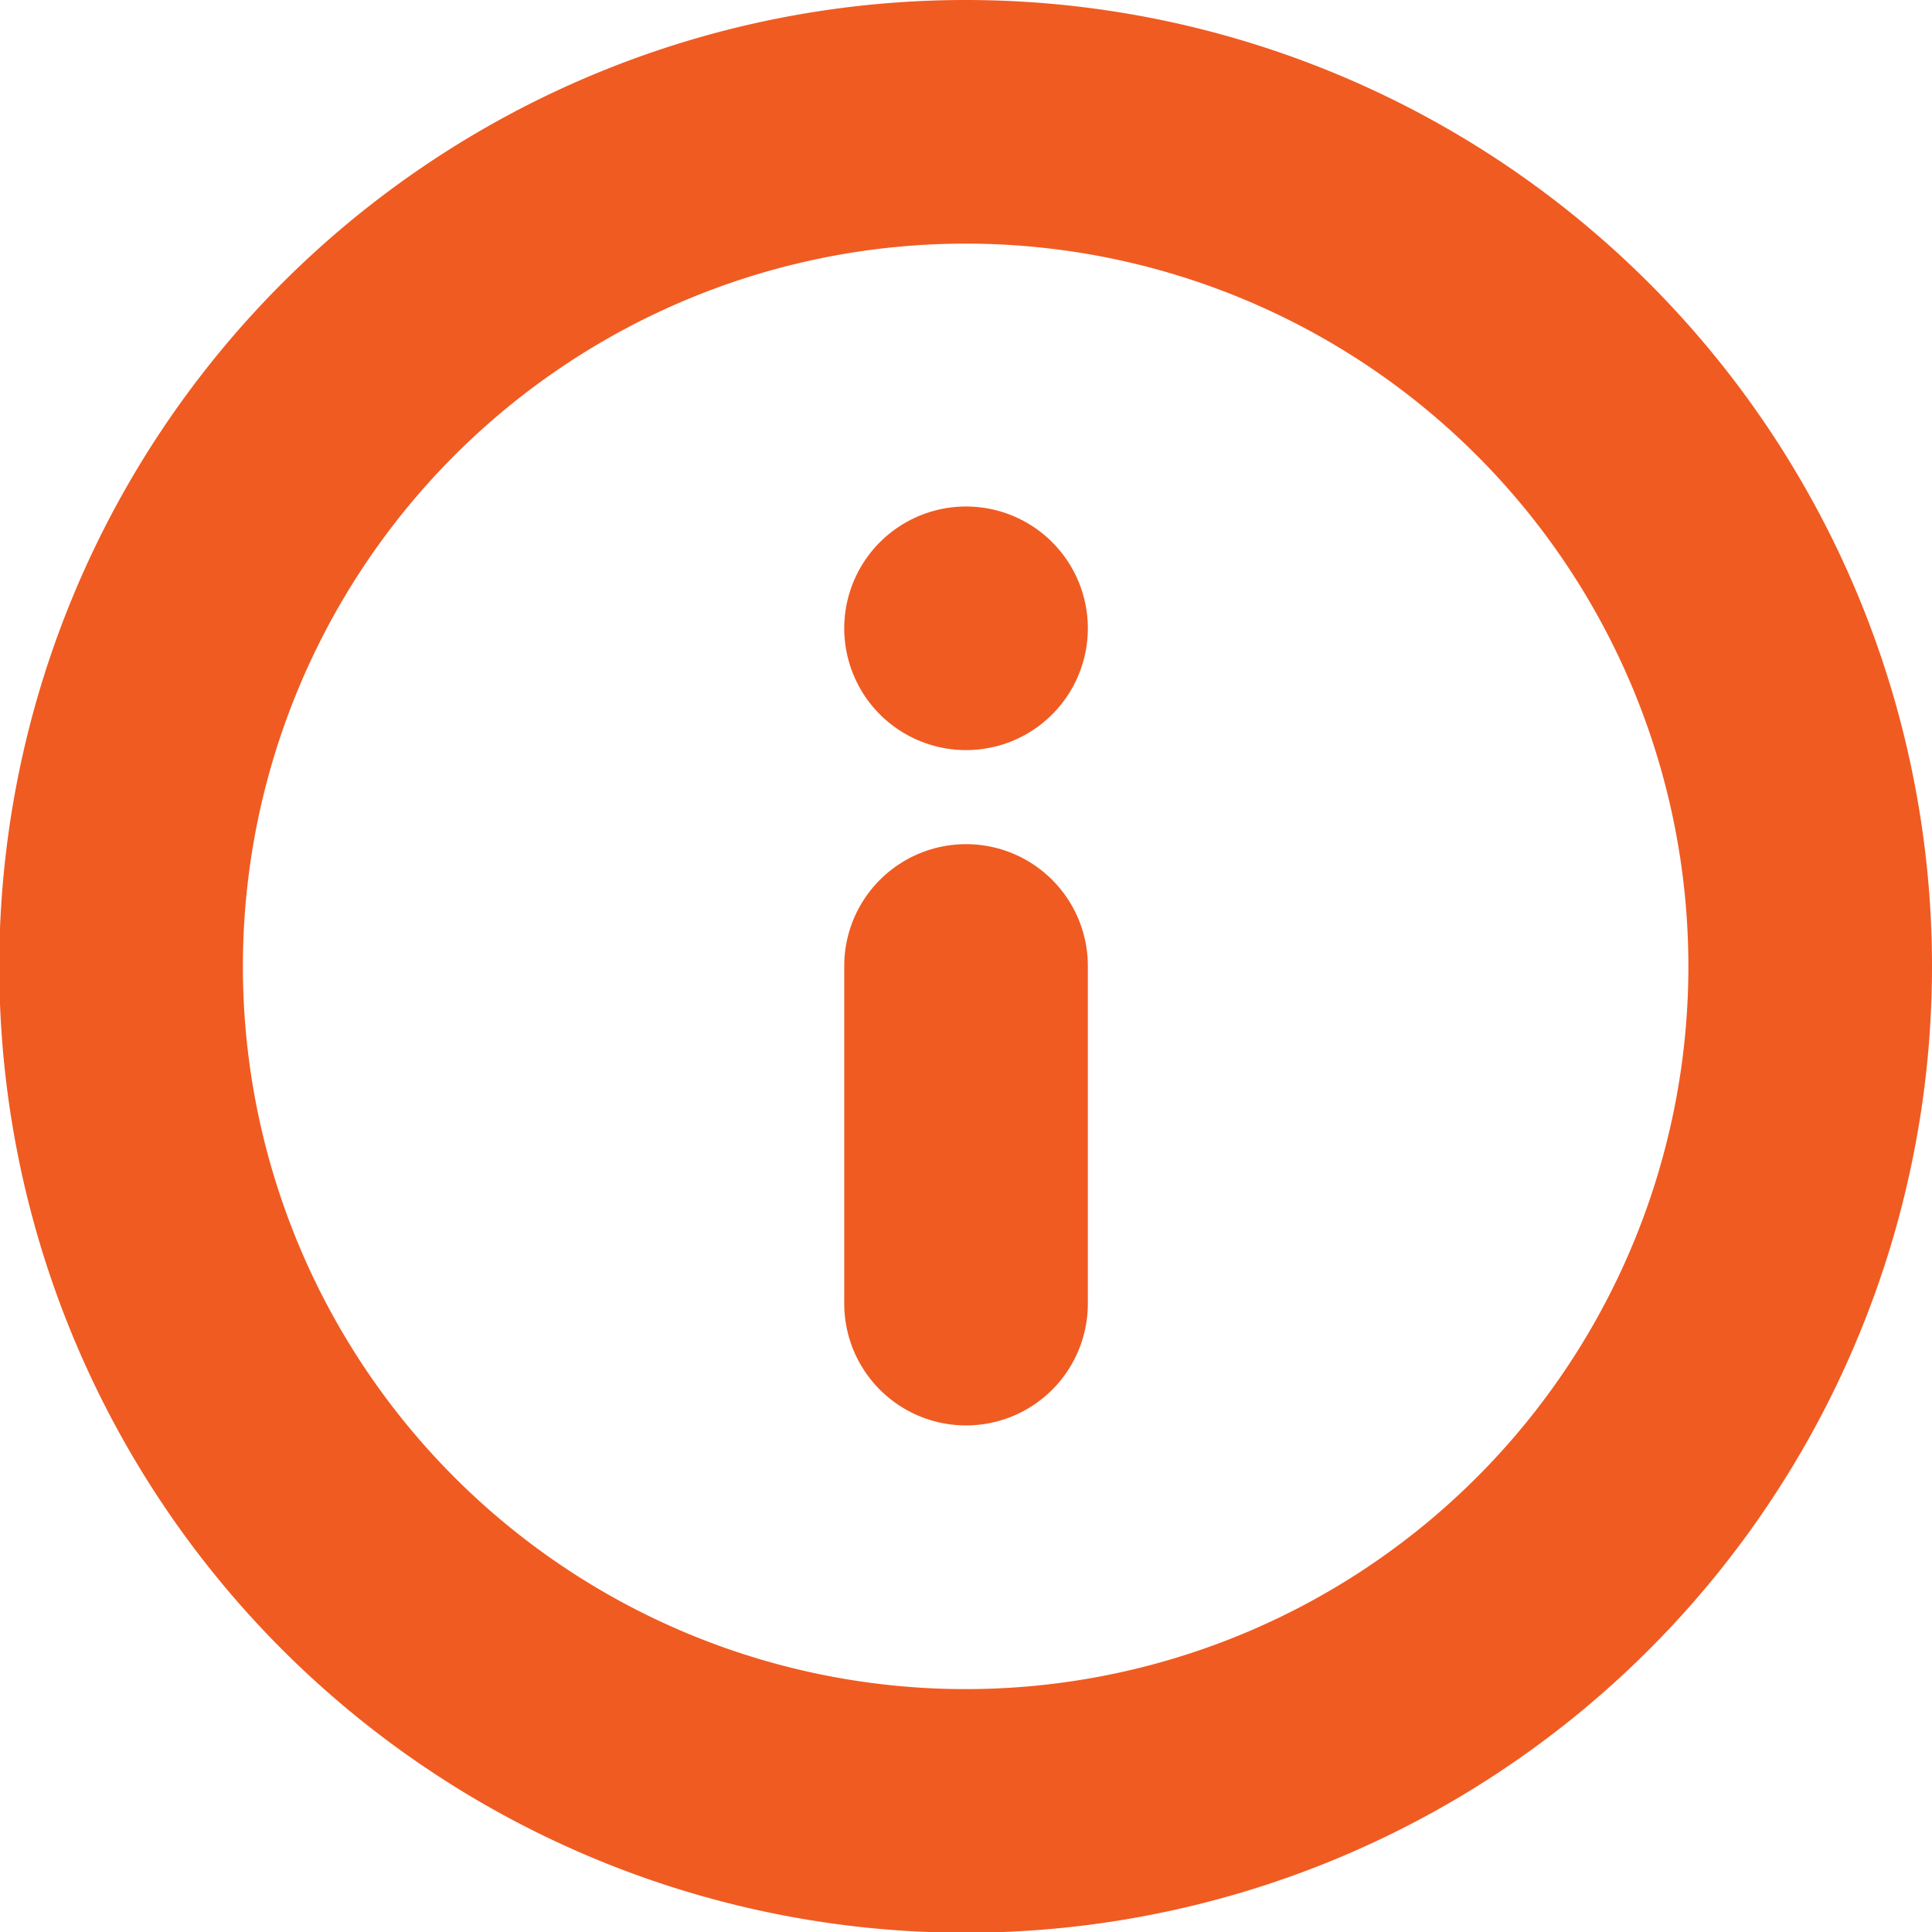 <svg xmlns="http://www.w3.org/2000/svg" width="23.791" height="23.791" viewBox="0 0 23.791 23.791">
  <defs>
    <style>
      .cls-1 {
        fill: none;
        stroke: #f05b22;
        stroke-linecap: round;
        stroke-linejoin: round;
        stroke-width: 3px;
      }
    </style>
  </defs>
  <g id="Group_822" data-name="Group 822" transform="translate(-740.5 -1693.709)">
    <path id="Path_621" data-name="Path 621" class="cls-1" d="M23.791,13.4A10.4,10.4,0,1,1,13.4,3,10.4,10.4,0,0,1,23.791,13.4Z" transform="translate(739 1692.209)"/>
    <path id="Path_622" data-name="Path 622" class="cls-1" d="M18,22.158V18" transform="translate(734.396 1687.604)"/>
    <path id="Path_623" data-name="Path 623" class="cls-1" d="M18,12h0" transform="translate(734.396 1689.446)"/>
  </g>
</svg>
